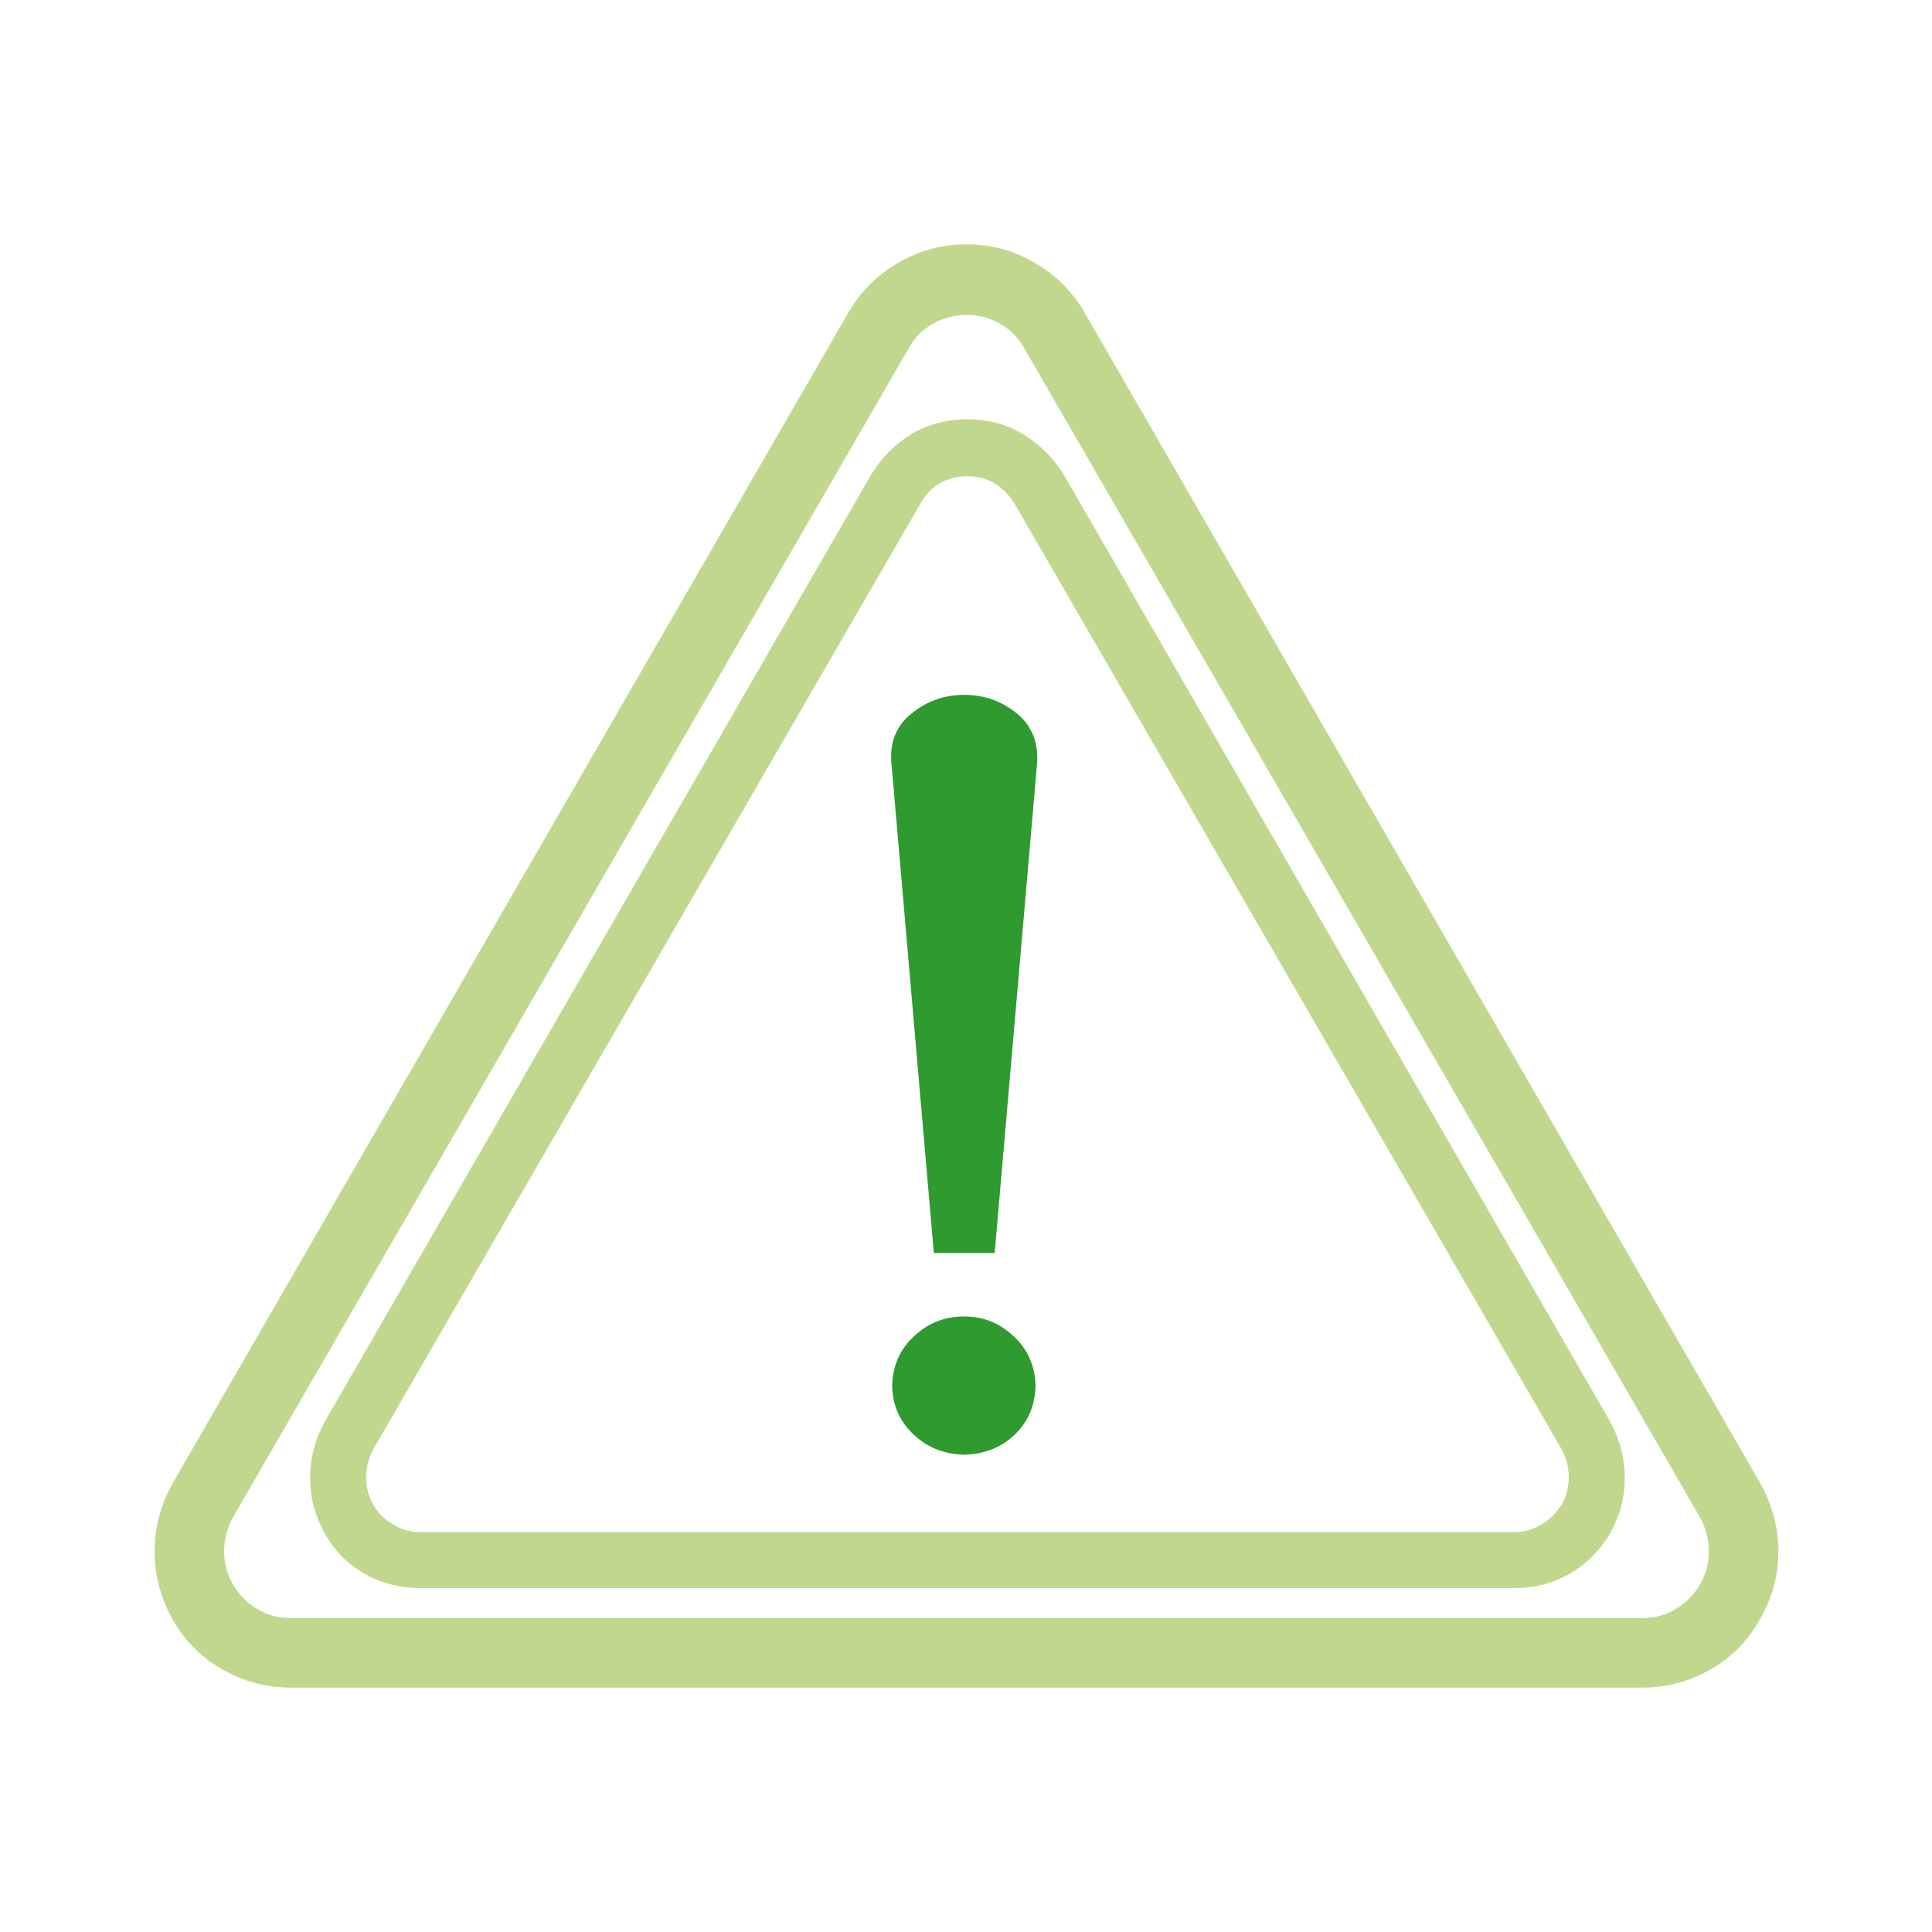 
<svg xmlns="http://www.w3.org/2000/svg" version="1.1" xmlns:xlink="http://www.w3.org/1999/xlink" preserveAspectRatio="none" x="0px" y="0px" width="100px" height="100px" viewBox="0 0 100 100">
<defs>
<g id="Layer0_0_FILL">
<path fill="#C1D78E" stroke="none" d="
M 88.55 86.4
Q 90.15 85.5 91.1 83.8 92.05 82.15 92.05 80.3 92.05 78.45 91.1 76.75
L 56.15 16.2
Q 55.2 14.55 53.55 13.6 51.95 12.65 50.05 12.65 48.1 12.65 46.5 13.6 44.85 14.55 43.9 16.2
L 8.95 76.75
Q 8 78.45 8 80.3 8 82.15 8.95 83.85 9.9 85.5 11.5 86.4 13.15 87.35 15.05 87.35
L 85 87.35
Q 86.9 87.35 88.55 86.4
M 88 78.55
Q 88.45 79.4 88.45 80.3 88.45 81.2 88 82 87.5 82.85 86.7 83.3 85.95 83.75 85 83.75
L 15.05 83.75
Q 14.1 83.75 13.35 83.3 12.55 82.85 12.05 82 11.6 81.2 11.6 80.3 11.6 79.4 12.05 78.55
L 47.05 18
Q 47.5 17.2 48.3 16.75 49.1 16.3 50.05 16.3 50.95 16.3 51.75 16.75 52.55 17.2 53 18
L 88 78.55
M 83.35 79.35
Q 84.1 78 84.1 76.5 84.1 75 83.35 73.6
L 55.05 24.55
Q 54.25 23.25 52.9 22.45 51.65 21.7 50.1 21.7 48.5 21.7 47.2 22.45 45.9 23.25 45.1 24.55
L 16.8 73.6
Q 16.05 75 16.05 76.5 16.05 78 16.8 79.35 17.55 80.7 18.85 81.45 20.2 82.2 21.75 82.2
L 78.4 82.2
Q 79.95 82.2 81.25 81.45 82.55 80.7 83.35 79.35
M 51.45 25
Q 52.1 25.4 52.5 26.05
L 80.85 75.05
Q 81.2 75.75 81.2 76.5 81.2 77.2 80.85 77.85 80.4 78.55 79.8 78.9 79.15 79.3 78.4 79.3
L 21.75 79.3
Q 20.95 79.3 20.35 78.9 19.7 78.55 19.3 77.85 18.95 77.2 18.95 76.5 18.95 75.75 19.3 75.05
L 47.65 26.05
Q 48 25.4 48.65 25 49.3 24.65 50.1 24.65 50.8 24.65 51.45 25 Z"/>
</g>

<g id="Layer0_1_FILL">
<path fill="#2E9A30" stroke="none" d="
M 47 66.25
Q 45.8 67.35 45.75 69.1 45.8 70.8 47 71.9 48.15 73 49.9 73.05 51.65 73 52.8 71.9 53.95 70.8 54 69.1 53.95 67.35 52.75 66.25 51.55 65.1 49.9 65.1 48.2 65.1 47 66.25
M 46.9 30.4
Q 45.6 31.4 45.7 33.15
L 48.15 61.45 51.65 61.45 54.1 33.15
Q 54.15 31.4 52.9 30.4 51.6 29.35 49.9 29.35 48.2 29.35 46.9 30.4 Z"/>
</g>
</defs>

<g transform="matrix( 1, 0, 0, 1, 0,0) ">
<use xlink:href="#Layer0_0_FILL"/>
</g>

<g transform="matrix( 0.9, 0, 0, 0.9, 5,9.55) ">
<use xlink:href="#Layer0_1_FILL"/>
</g>
</svg>
